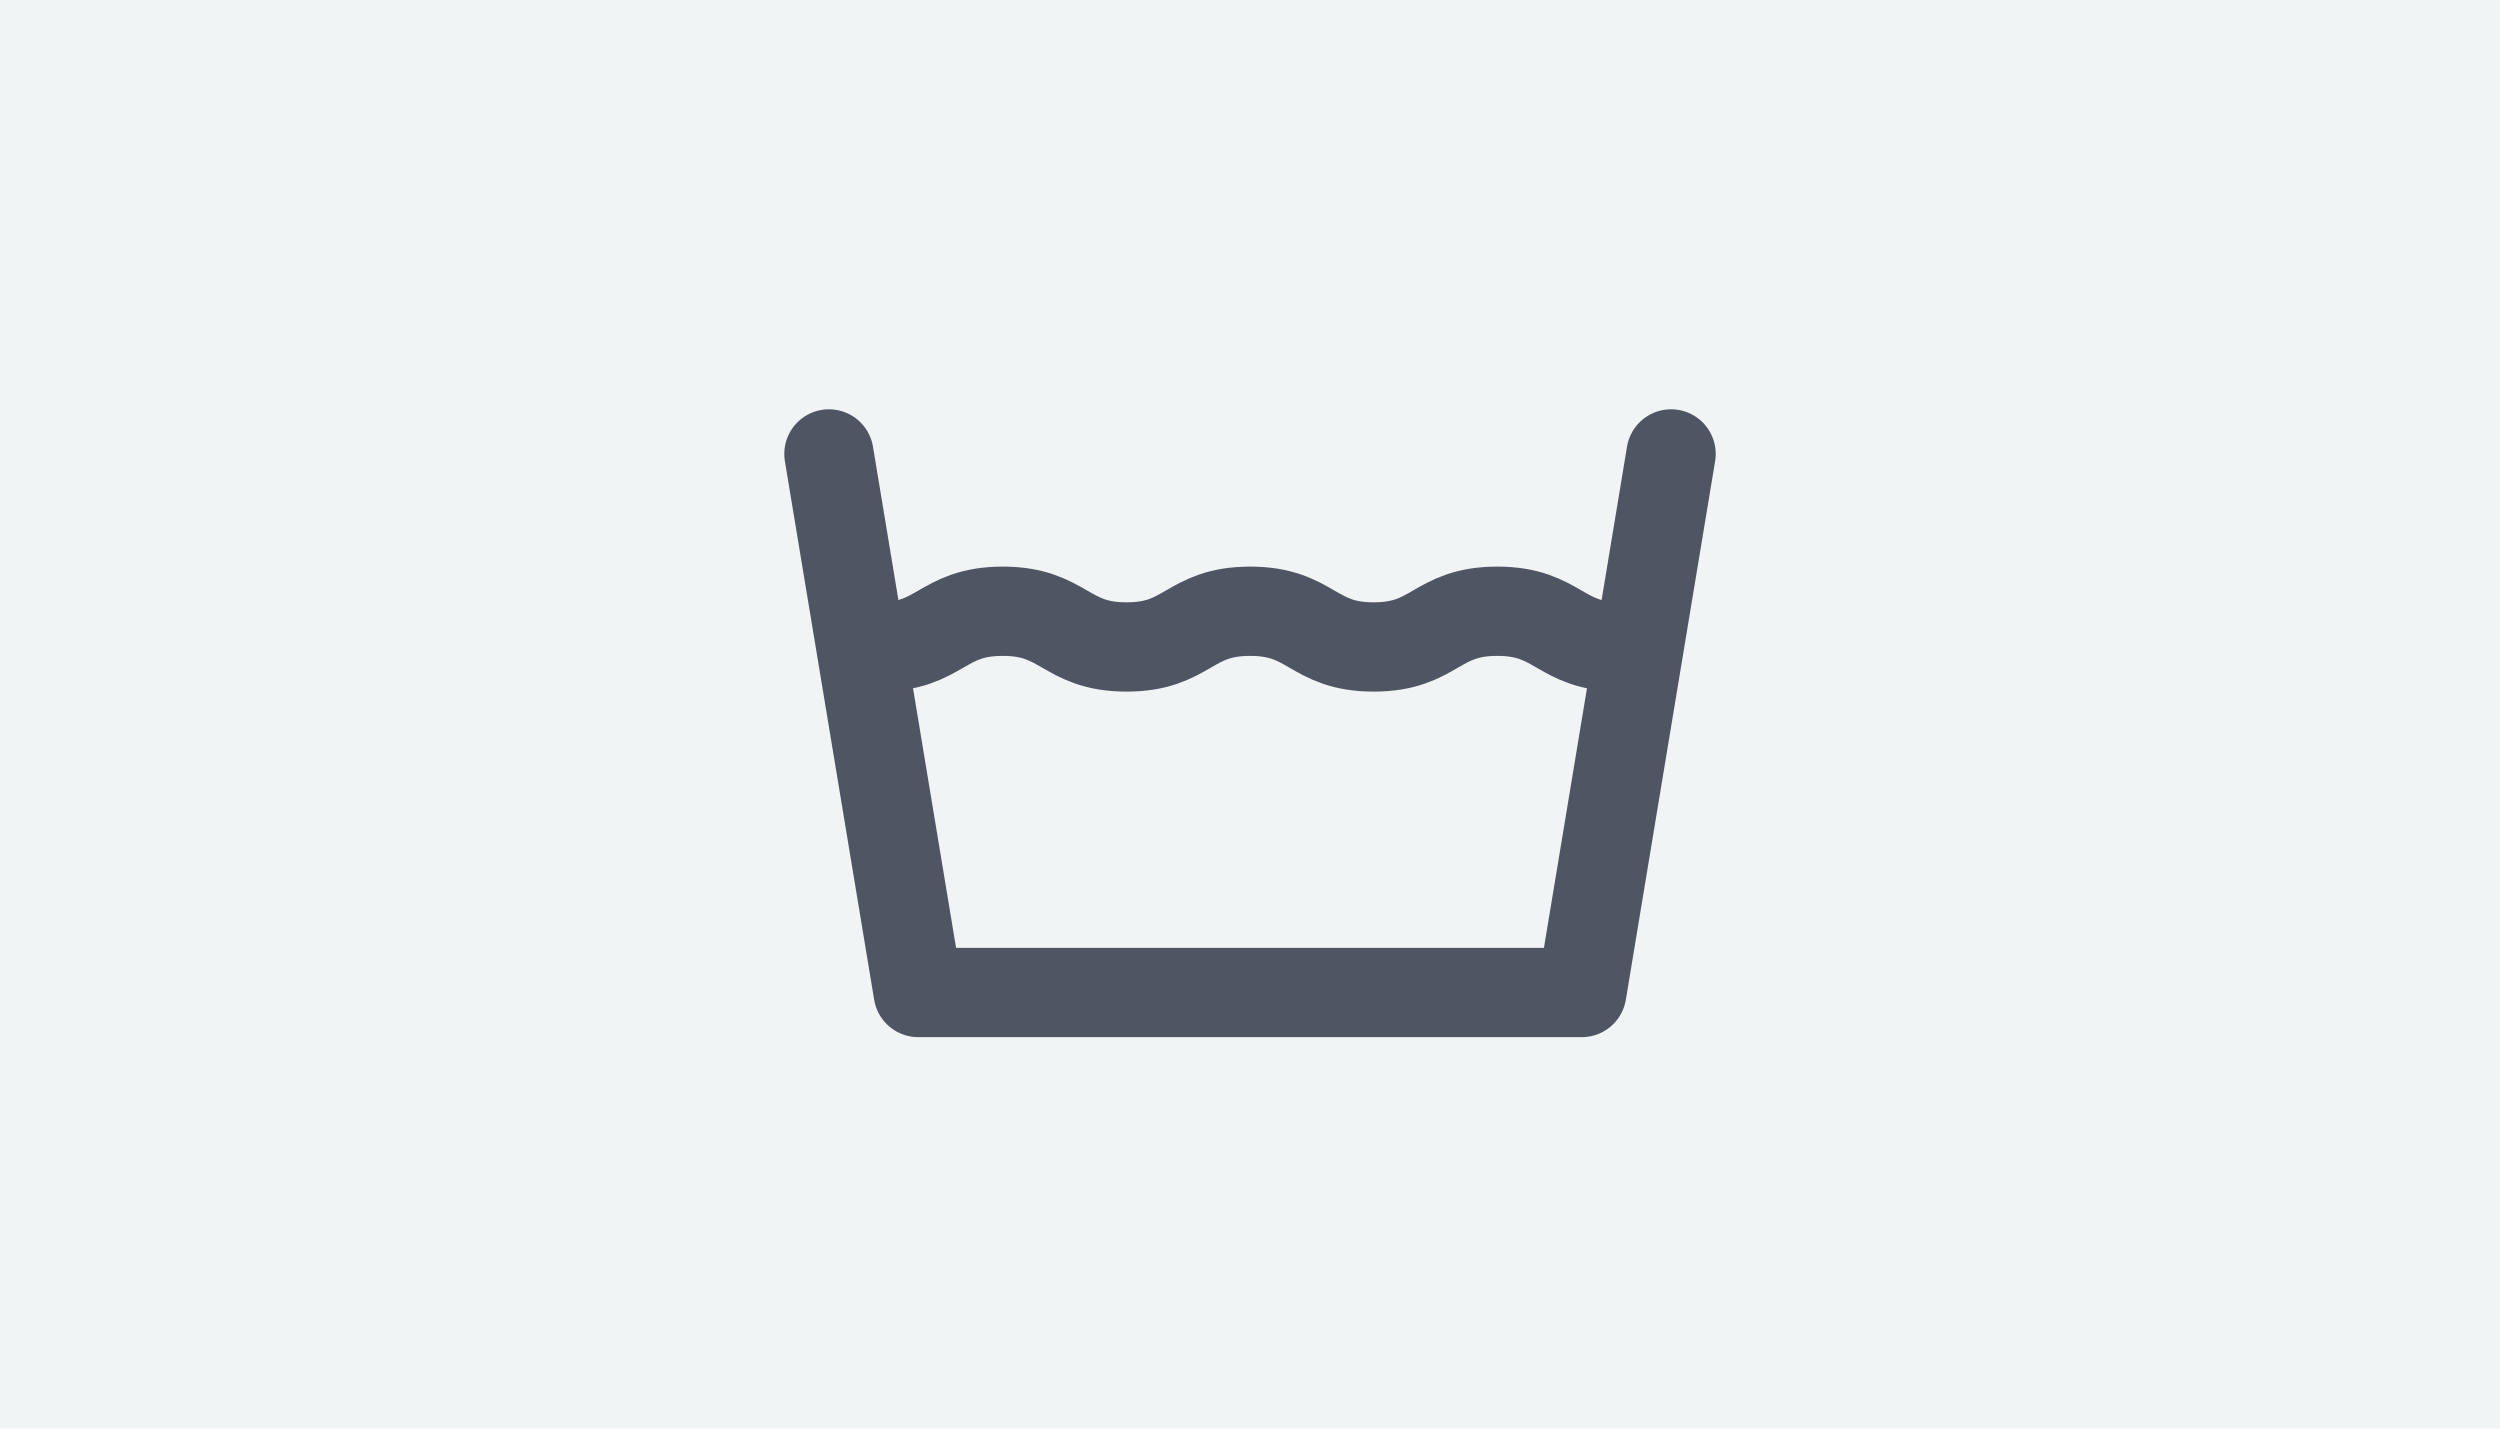 <svg xmlns="http://www.w3.org/2000/svg" xmlns:xlink="http://www.w3.org/1999/xlink" width="210" height="120" viewBox="0 0 210 120">
  <defs>
    <clipPath id="clip-path">
      <rect id="長方形_7918" data-name="長方形 7918" width="90" height="90" transform="translate(220 1312)" fill="#707070" stroke="#707070" stroke-width="1"/>
    </clipPath>
  </defs>
  <g id="グループ_6354" data-name="グループ 6354" transform="translate(-160 -2261)">
    <rect id="img05" width="210" height="120" transform="translate(160 2261)" fill="#f0f4f5"/>
    <g id="マスクグループ_611" data-name="マスクグループ 611" transform="translate(0 964)" clip-path="url(#clip-path)">
      <g id="レイヤー" transform="translate(220 1312)">
        <path id="パス_2152" data-name="パス 2152" d="M80.37,23.13l-7.5,45.24H17.13L9.63,23.13" fill="none" stroke="#505564" stroke-linecap="round" stroke-linejoin="round" stroke-width="7.5"/>
        <path id="パス_2153" data-name="パス 2153" d="M76.17,39.345c-5.205,0-5.205-3-10.4-3s-5.19,3-10.38,3-5.19-3-10.38-3-5.19,3-10.38,3-5.205-3-10.4-3-5.2,3-10.41,3" fill="none" stroke="#505564" stroke-linecap="round" stroke-linejoin="round" stroke-width="7.5"/>
        <rect id="長方形_7923" data-name="長方形 7923" width="90" height="90" fill="none"/>
      </g>
    </g>
  </g>
</svg>
